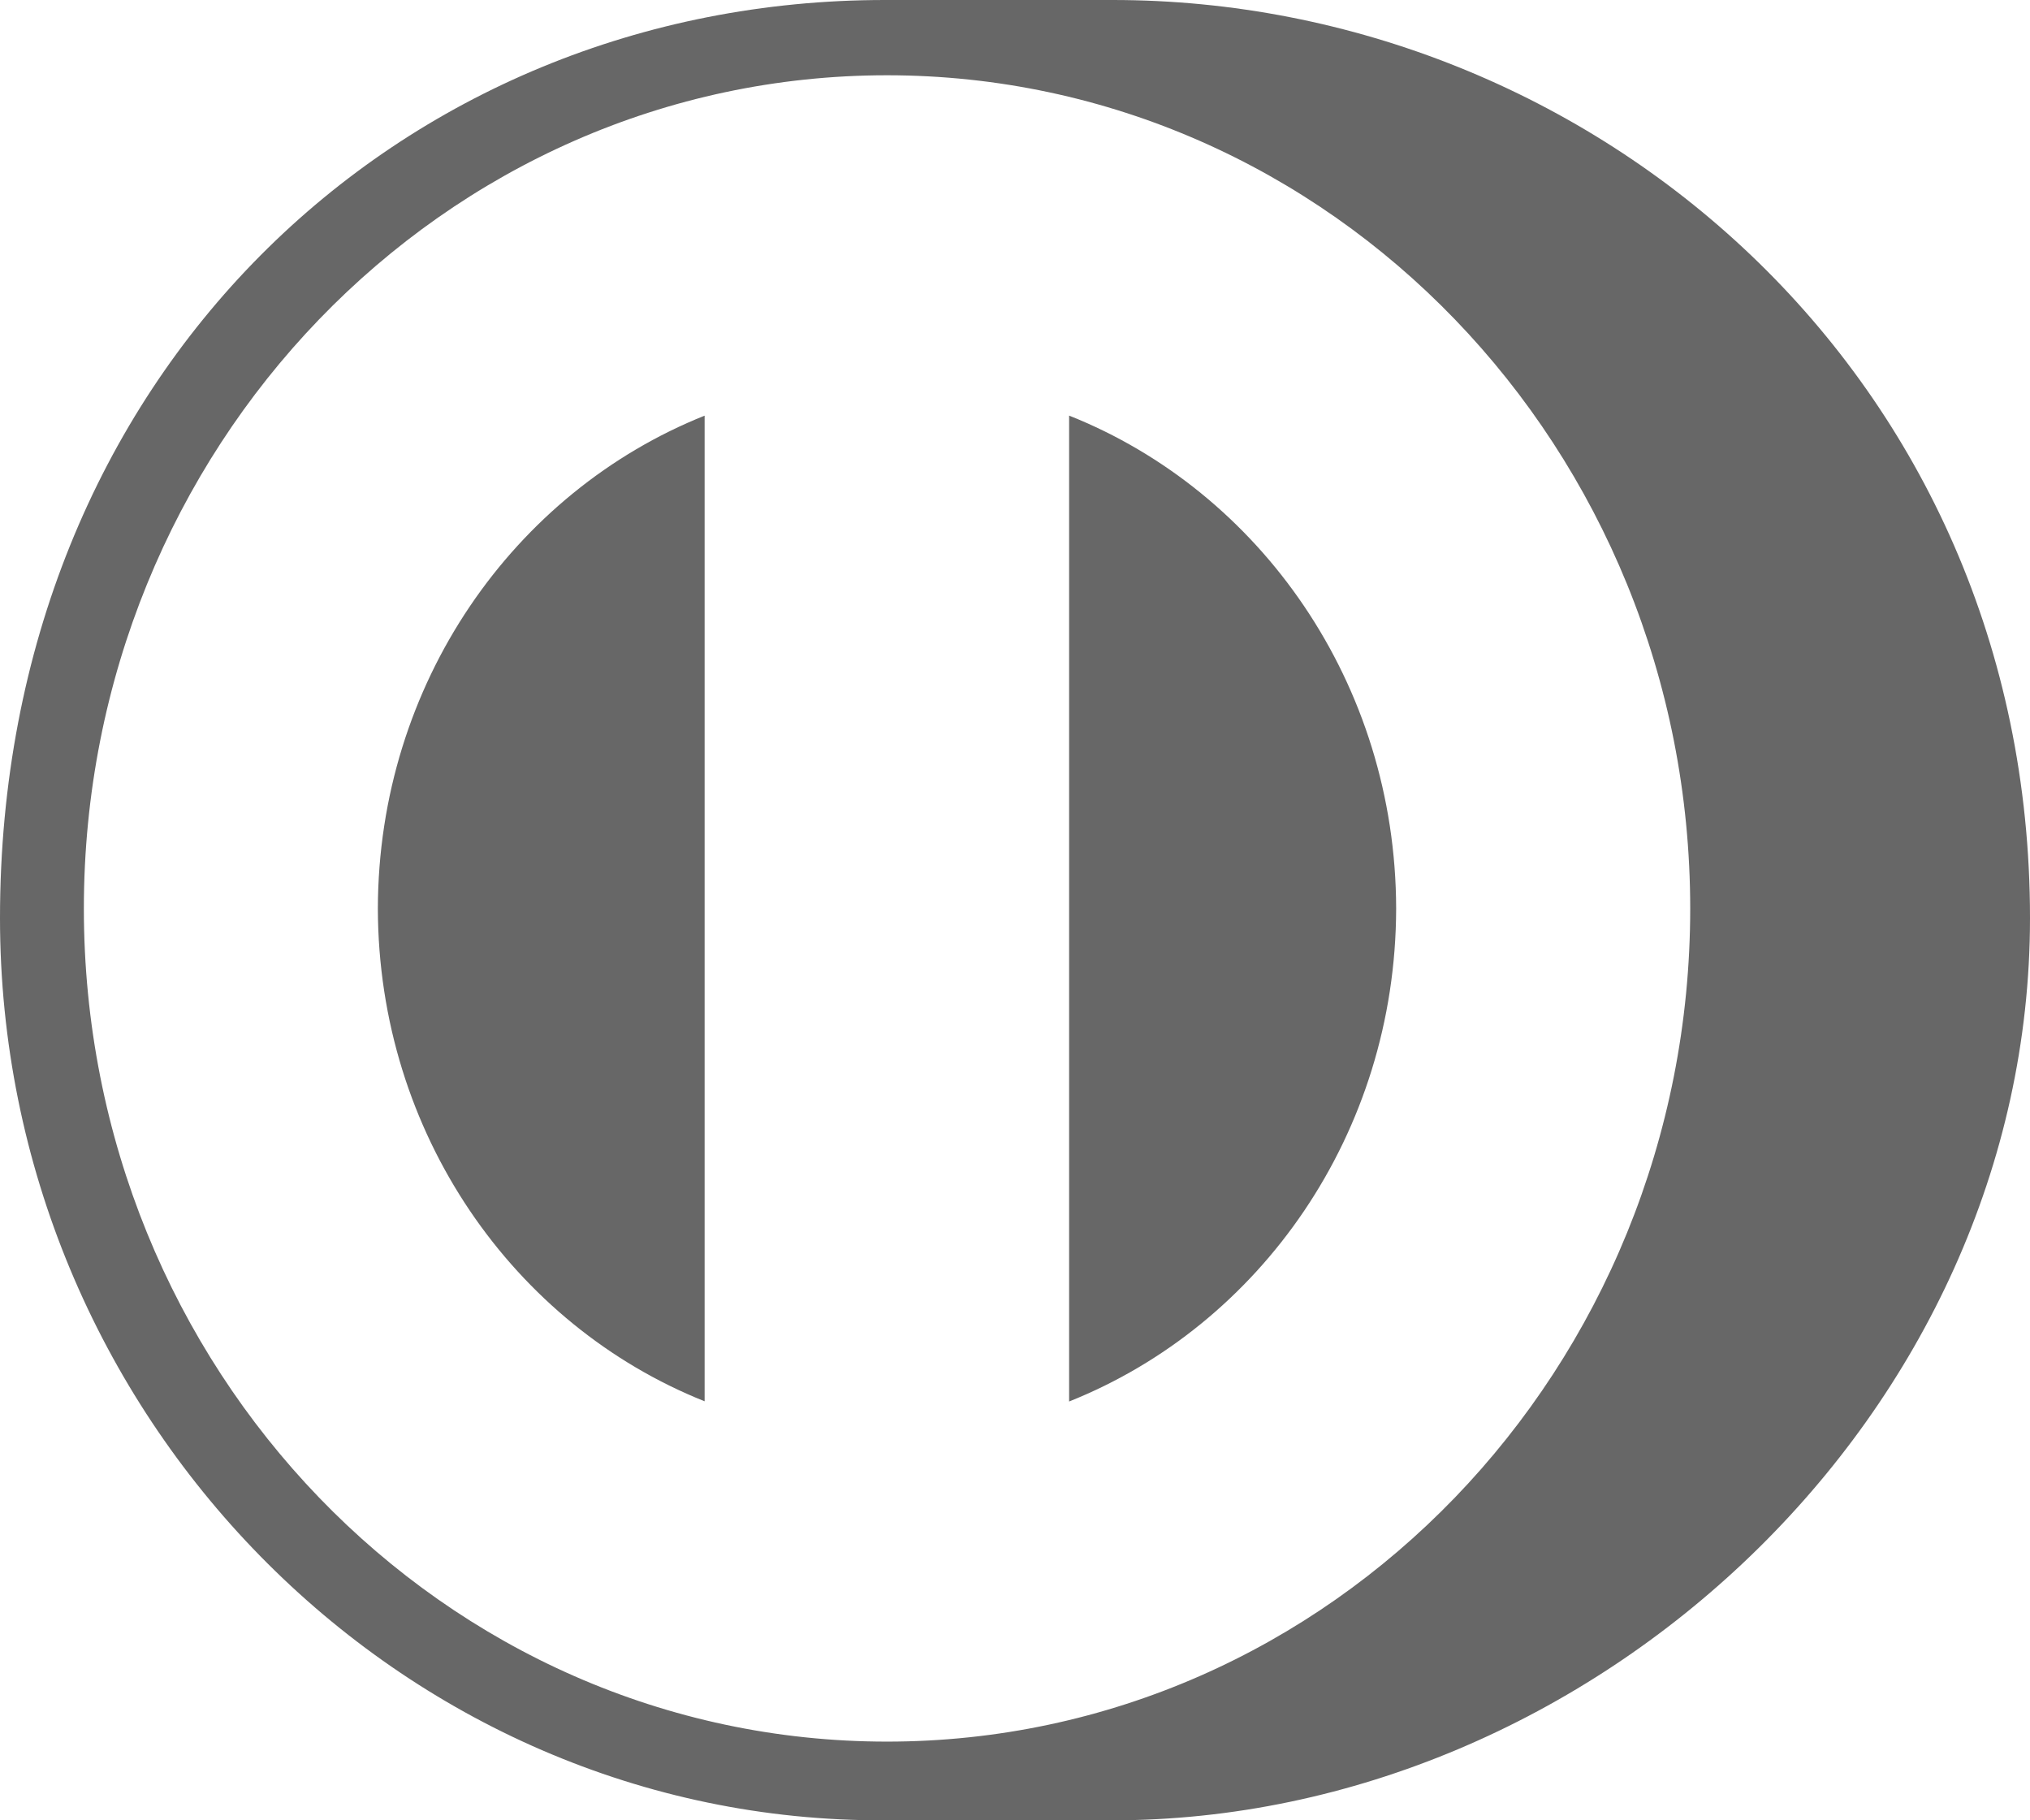 <svg width="29" height="26" viewBox="0 0 29 26" fill="none" xmlns="http://www.w3.org/2000/svg">
<path d="M19.945 12.977C19.939 9.762 18.003 7.022 15.273 5.936V20.018C18.003 18.93 19.939 16.192 19.945 12.977ZM10.066 20.015V5.937C7.339 7.027 5.405 9.764 5.398 12.977C5.405 16.189 7.339 18.927 10.066 20.015ZM12.671 1.075C6.334 1.077 1.199 6.404 1.198 12.977C1.199 19.549 6.334 24.875 12.671 24.876C19.008 24.875 24.144 19.549 24.146 12.977C24.144 6.404 19.008 1.077 12.671 1.075ZM12.643 26C5.708 26.033 0 20.207 0 13.113C0 5.361 5.708 -0.002 12.643 1.6763e-06H15.893C22.745 -0.002 29 5.357 29 13.113C29 20.203 22.745 26 15.893 26H12.643Z" fill="#676767"/>
</svg>
